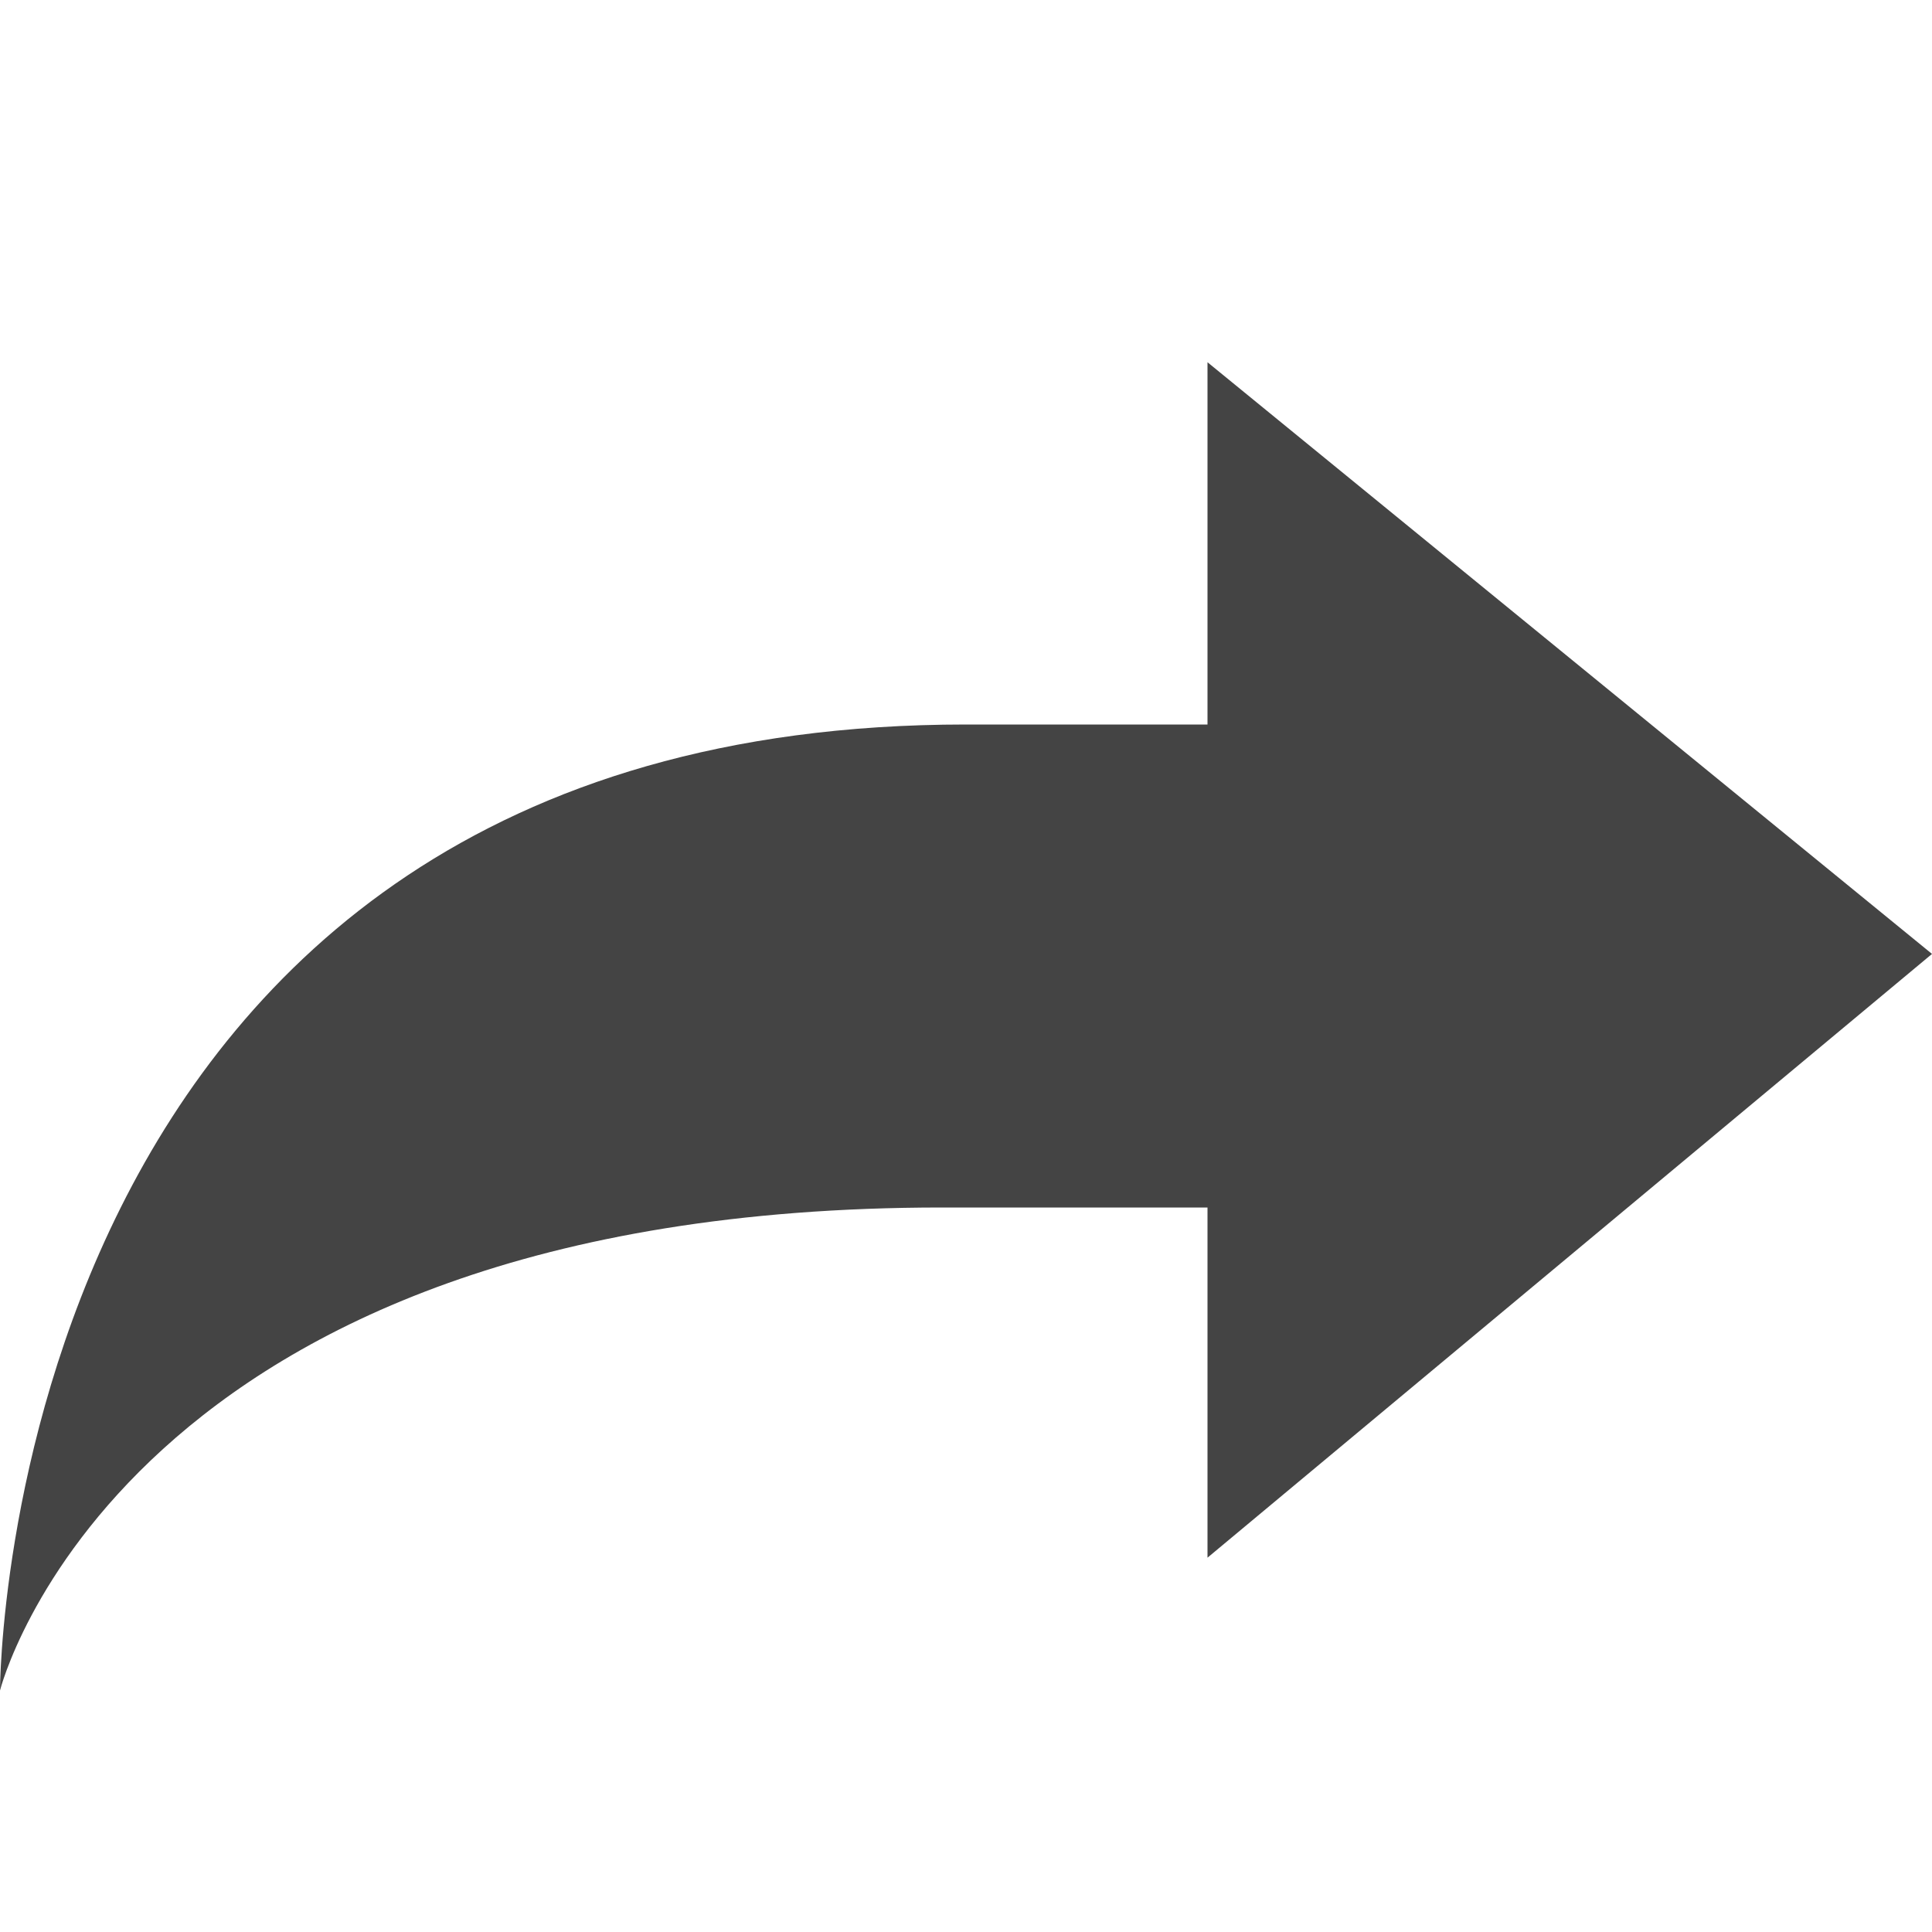 <?xml version="1.0" encoding="utf-8"?>

<!DOCTYPE svg PUBLIC "-//W3C//DTD SVG 1.1//EN" "http://www.w3.org/Graphics/SVG/1.1/DTD/svg11.dtd">
<!-- Uploaded to: SVG Repo, www.svgrepo.com, Generator: SVG Repo Mixer Tools -->
<svg width="800px" height="800px" viewBox="0 0 16 16" version="1.1" xmlns="http://www.w3.org/2000/svg" xmlns:xlink="http://www.w3.org/1999/xlink">
<path fill="#444" d="M16 7.9l-6-4.9v3c-0.5 0-1.1 0-2 0-8 0-8 8-8 8s1-4 7.8-4c1.1 0 1.8 0 2.2 0v2.9l6-5z"></path>
</svg>